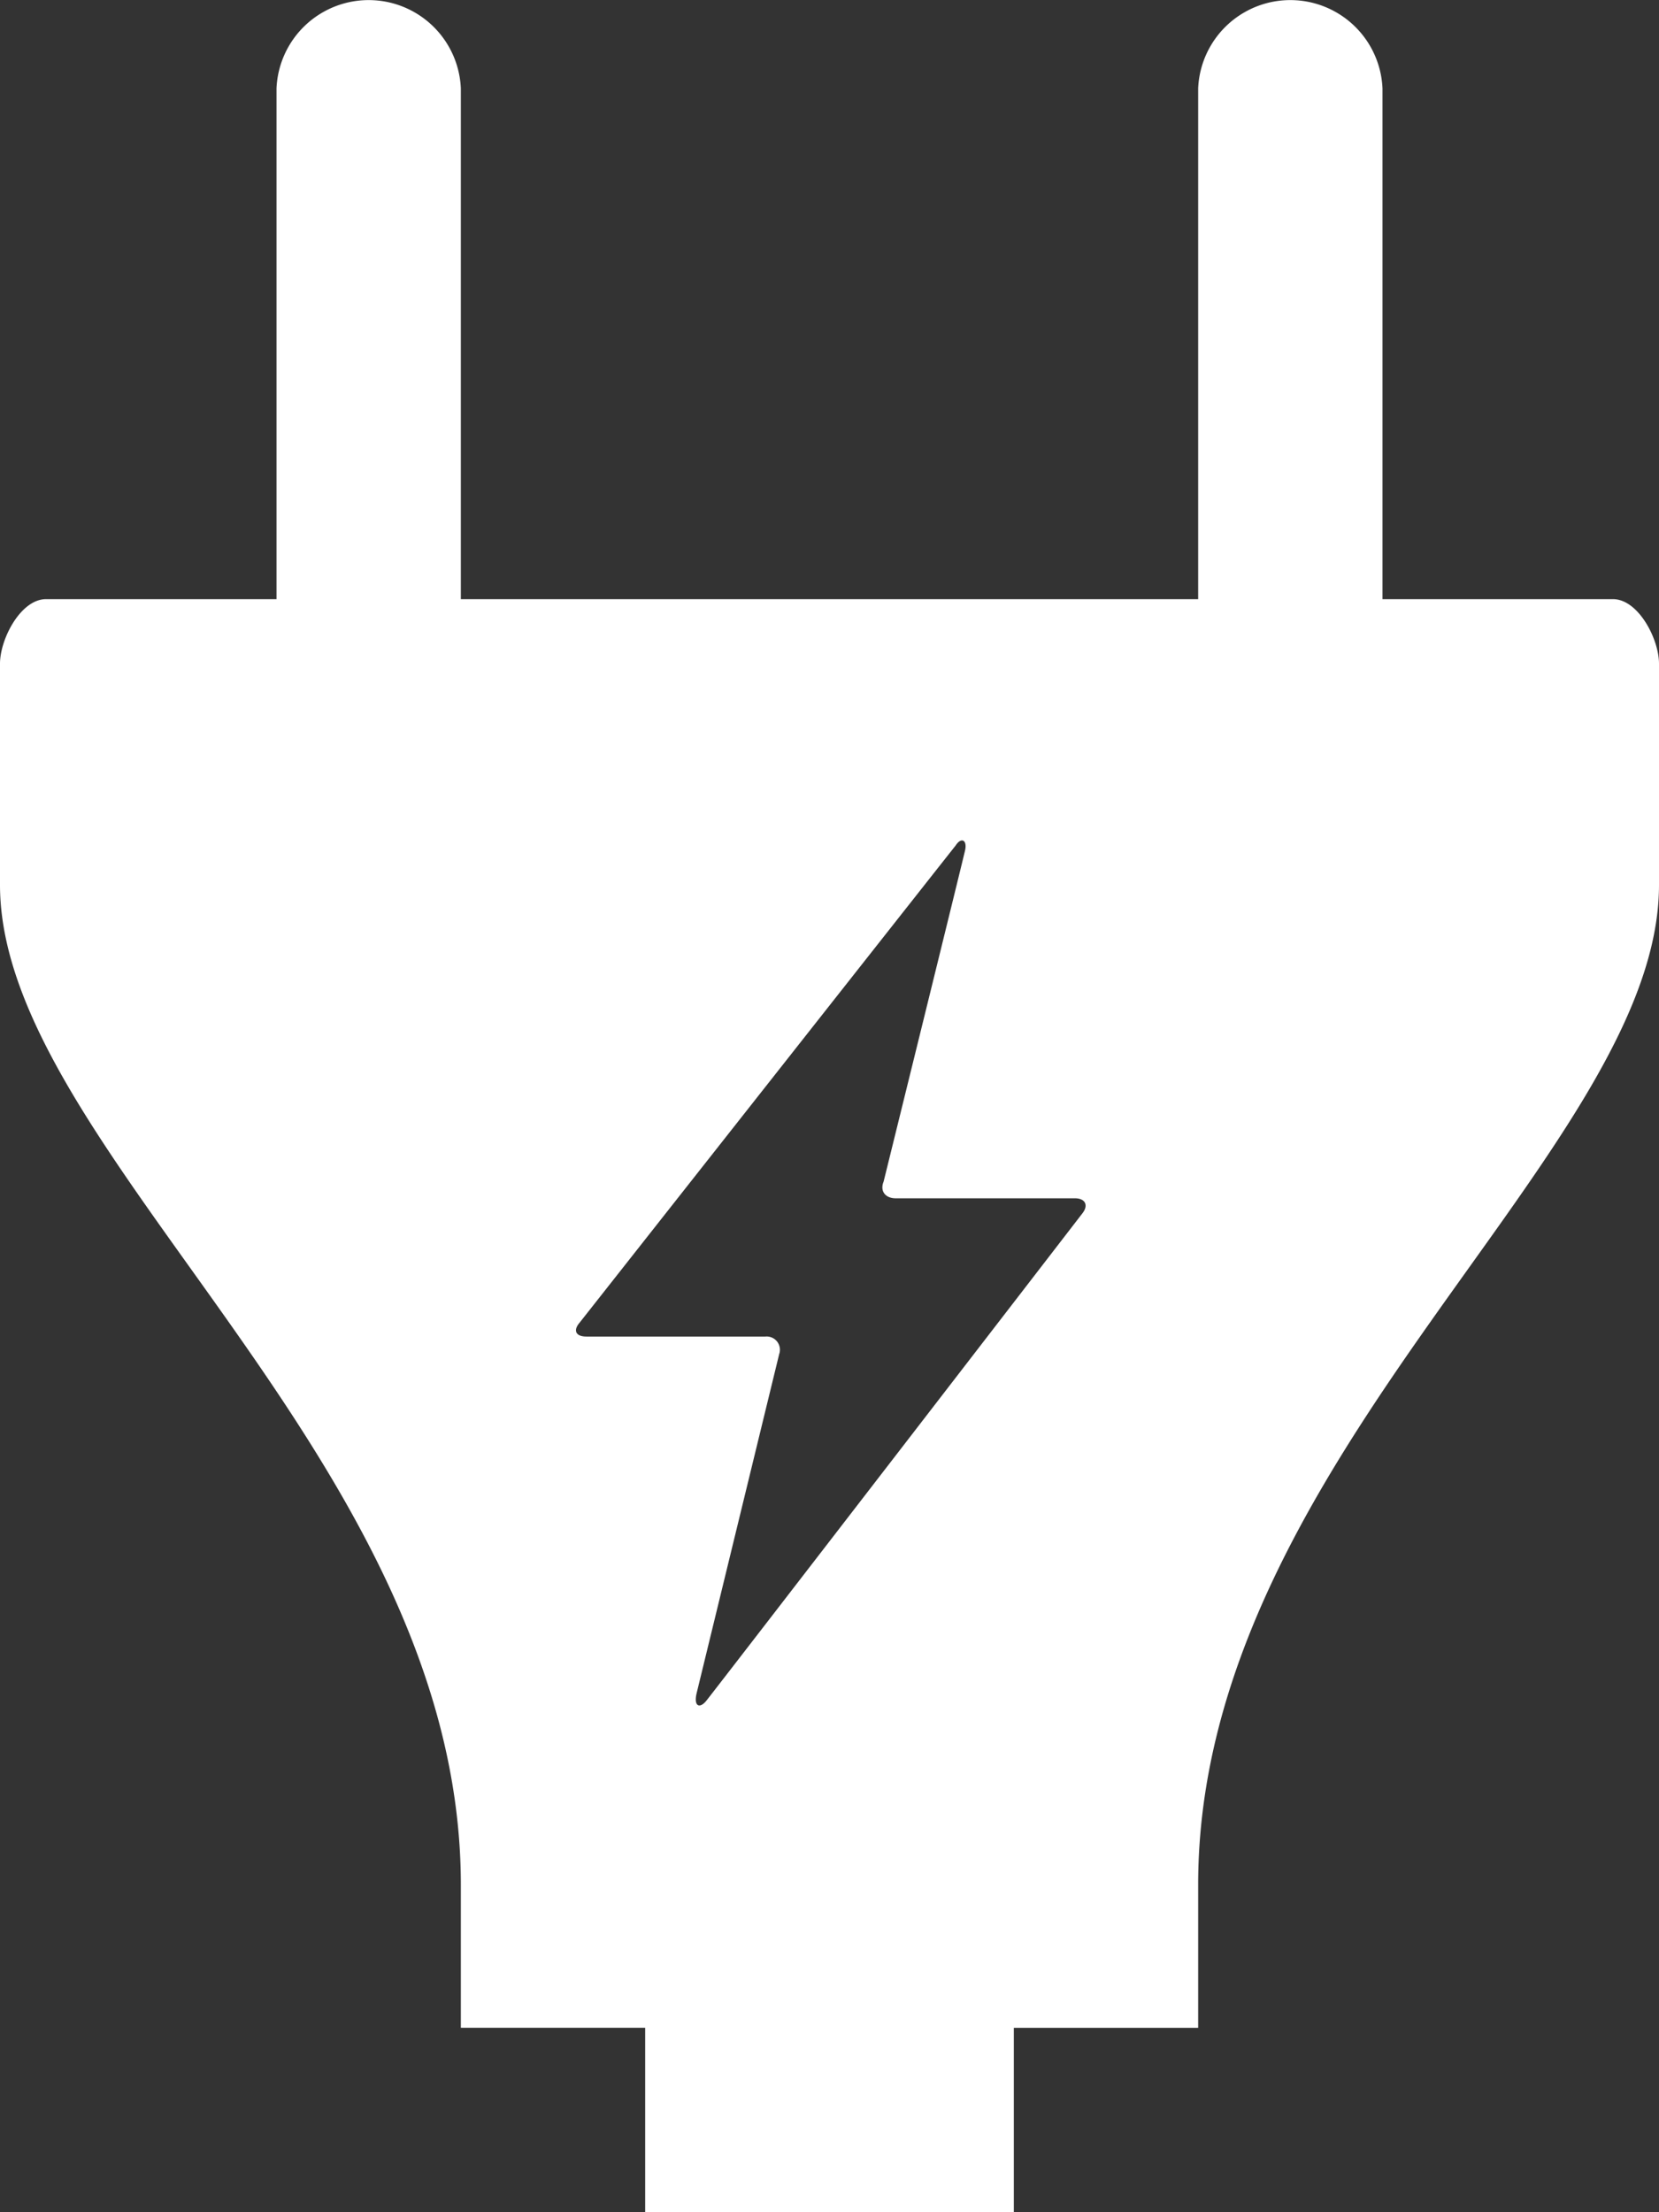 <svg xmlns="http://www.w3.org/2000/svg" width="59.885" height="79.846" viewBox="0 0 59.885 79.846"><rect x="0" y="0" width="59.885" height="79.846" fill="#333333" stroke="none"/><path d="M62.541,22.345H54.224V3.912a3.33,3.33,0,0,0-6.654,0V22.345H20.955V3.912a3.33,3.33,0,0,0-6.654,0V22.345H5.983c-.92,0-1.663,1.446-1.663,2.327v7.986c0,9.58,16.635,20.7,16.635,36.09v5.163h6.654v6.654H40.916V73.912H47.57V68.749c0-15.387,16.635-26.512,16.635-36.09V24.672c0-.882-.744-2.327-1.663-2.327m-30.1,27.261a.478.478,0,0,0-.492-.645H25.489c-.383,0-.491-.216-.248-.5,0,0,13.316-16.9,13.576-17.225.2-.309.413-.2.344.155-.1.451-2.946,11.98-2.946,11.98-.138.339.062.6.439.6H43.12c.381,0,.5.256.269.546,0,0-13.336,17.3-13.576,17.593s-.464.2-.343-.291l2.973-12.211" transform="translate(-4.32 -0.72)" fill="#fff"/></svg>